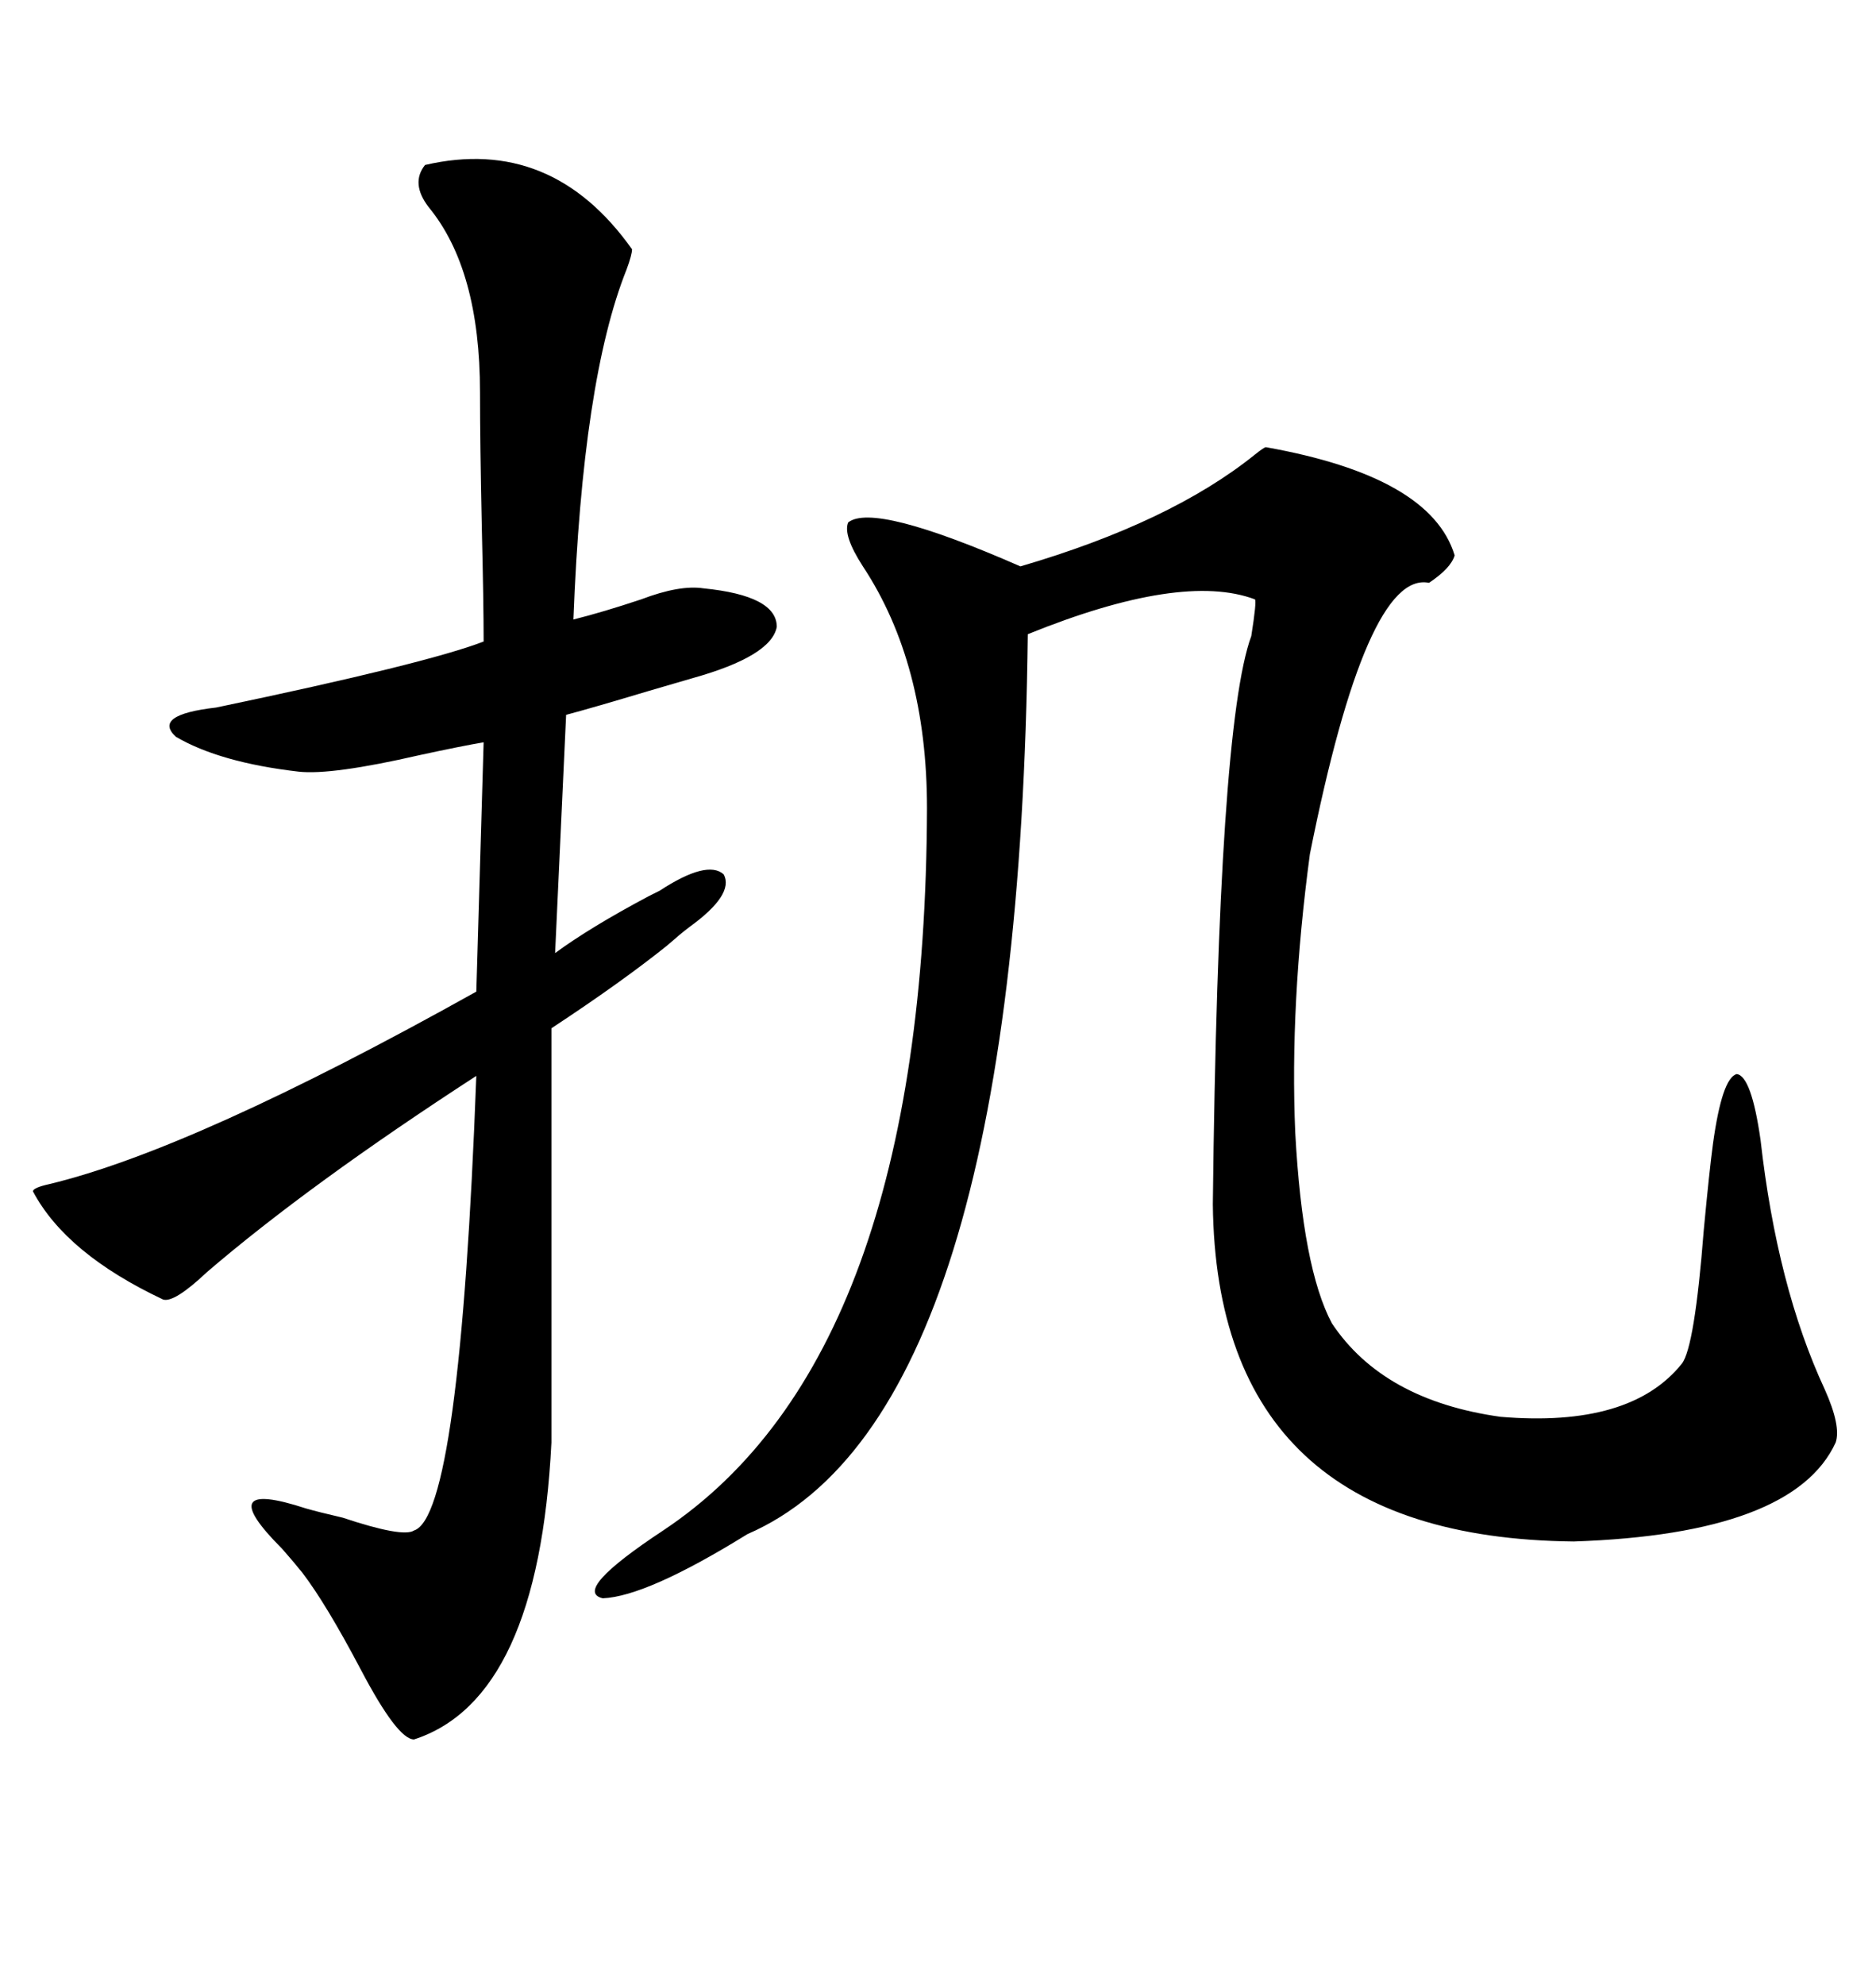 <svg xmlns="http://www.w3.org/2000/svg" xmlns:xlink="http://www.w3.org/1999/xlink" width="300" height="317.285"><path d="M202.44 71.48L202.44 71.48Q228.81 76.17 232.62 88.77L232.62 88.77Q232.03 90.82 228.52 93.16L228.52 93.16Q218.55 91.11 209.47 136.52L209.47 136.52Q206.25 160.55 207.13 181.05L207.13 181.05Q208.30 202.73 212.99 211.52L212.99 211.52Q221.19 223.83 239.94 226.46L239.94 226.46Q260.74 228.22 268.95 217.97L268.95 217.97Q271.00 215.33 272.46 196.58L272.46 196.58Q273.34 187.21 273.93 182.81L273.93 182.81Q275.39 172.27 277.73 171.68L277.73 171.68Q280.08 171.97 281.54 182.23L281.54 182.23Q284.18 205.66 291.80 222.07L291.80 222.07Q294.43 227.93 293.55 230.57L293.55 230.57Q286.82 245.21 251.66 246.39L251.66 246.39Q194.53 245.80 193.95 192.48L193.95 192.48Q194.82 116.02 200.10 101.66L200.10 101.66Q200.98 96.09 200.68 95.80L200.68 95.80Q188.96 91.41 164.36 101.37L164.36 101.37Q162.89 226.46 119.53 245.21L119.53 245.21Q103.42 255.18 96.39 255.47L96.39 255.47Q91.41 254.30 106.05 244.63L106.05 244.63Q147.95 216.80 148.24 129.20L148.24 129.20Q148.24 106.05 137.99 90.53L137.99 90.53Q134.77 85.55 135.64 83.50L135.64 83.50Q139.75 80.27 163.18 90.53L163.18 90.53Q187.21 83.50 200.68 72.66L200.68 72.66Q202.15 71.48 202.44 71.48ZM67.97 26.37L67.97 26.37Q88.18 21.68 101.07 39.84L101.07 39.84Q101.07 40.72 100.20 43.07L100.20 43.07Q93.16 60.64 91.70 99.02L91.70 99.02Q96.39 97.85 102.54 95.80L102.54 95.80Q108.69 93.46 112.50 94.04L112.50 94.04Q124.22 95.21 124.22 100.20L124.22 100.20Q123.34 104.88 110.74 108.40L110.74 108.40Q108.69 108.98 103.71 110.45L103.71 110.45Q94.92 113.09 90.53 114.26L90.53 114.26L88.77 152.34Q94.34 148.24 103.71 143.26L103.71 143.26Q104.88 142.68 105.47 142.38L105.47 142.38Q113.09 137.40 115.72 139.75L115.72 139.75Q117.48 142.97 110.16 148.24L110.16 148.24Q108.98 149.12 106.64 151.17L106.64 151.17Q99.32 157.03 88.18 164.36L88.18 164.36L88.18 230.57Q86.13 271.58 66.21 278.03L66.21 278.03Q63.57 278.03 57.71 266.89L57.71 266.89Q52.15 256.35 48.34 251.37L48.34 251.37Q47.17 249.90 45.12 247.56L45.12 247.56Q33.69 236.13 48.93 241.11L48.93 241.11Q50.98 241.70 54.79 242.58L54.79 242.58Q64.45 245.80 66.21 244.63L66.21 244.63Q73.54 242.29 76.17 171.97L76.17 171.97Q49.51 189.26 33.11 203.32L33.11 203.32Q27.83 208.30 26.07 207.71L26.07 207.71Q10.55 200.39 5.27 190.43L5.27 190.43Q5.27 189.84 7.91 189.26L7.91 189.26Q31.05 183.69 76.17 158.50L76.17 158.50L77.34 118.65Q73.83 119.24 67.09 120.70L67.09 120.70Q53.03 123.93 47.75 123.34L47.75 123.34Q35.16 121.88 28.13 117.77L28.13 117.77Q24.32 114.26 34.57 113.09L34.57 113.09Q68.26 106.05 77.34 102.54L77.34 102.54Q77.34 96.39 77.05 84.38L77.05 84.38Q76.76 70.90 76.76 62.70L76.76 62.70Q76.76 43.07 68.55 33.11L68.55 33.11Q65.63 29.30 67.97 26.37Z"/></svg>